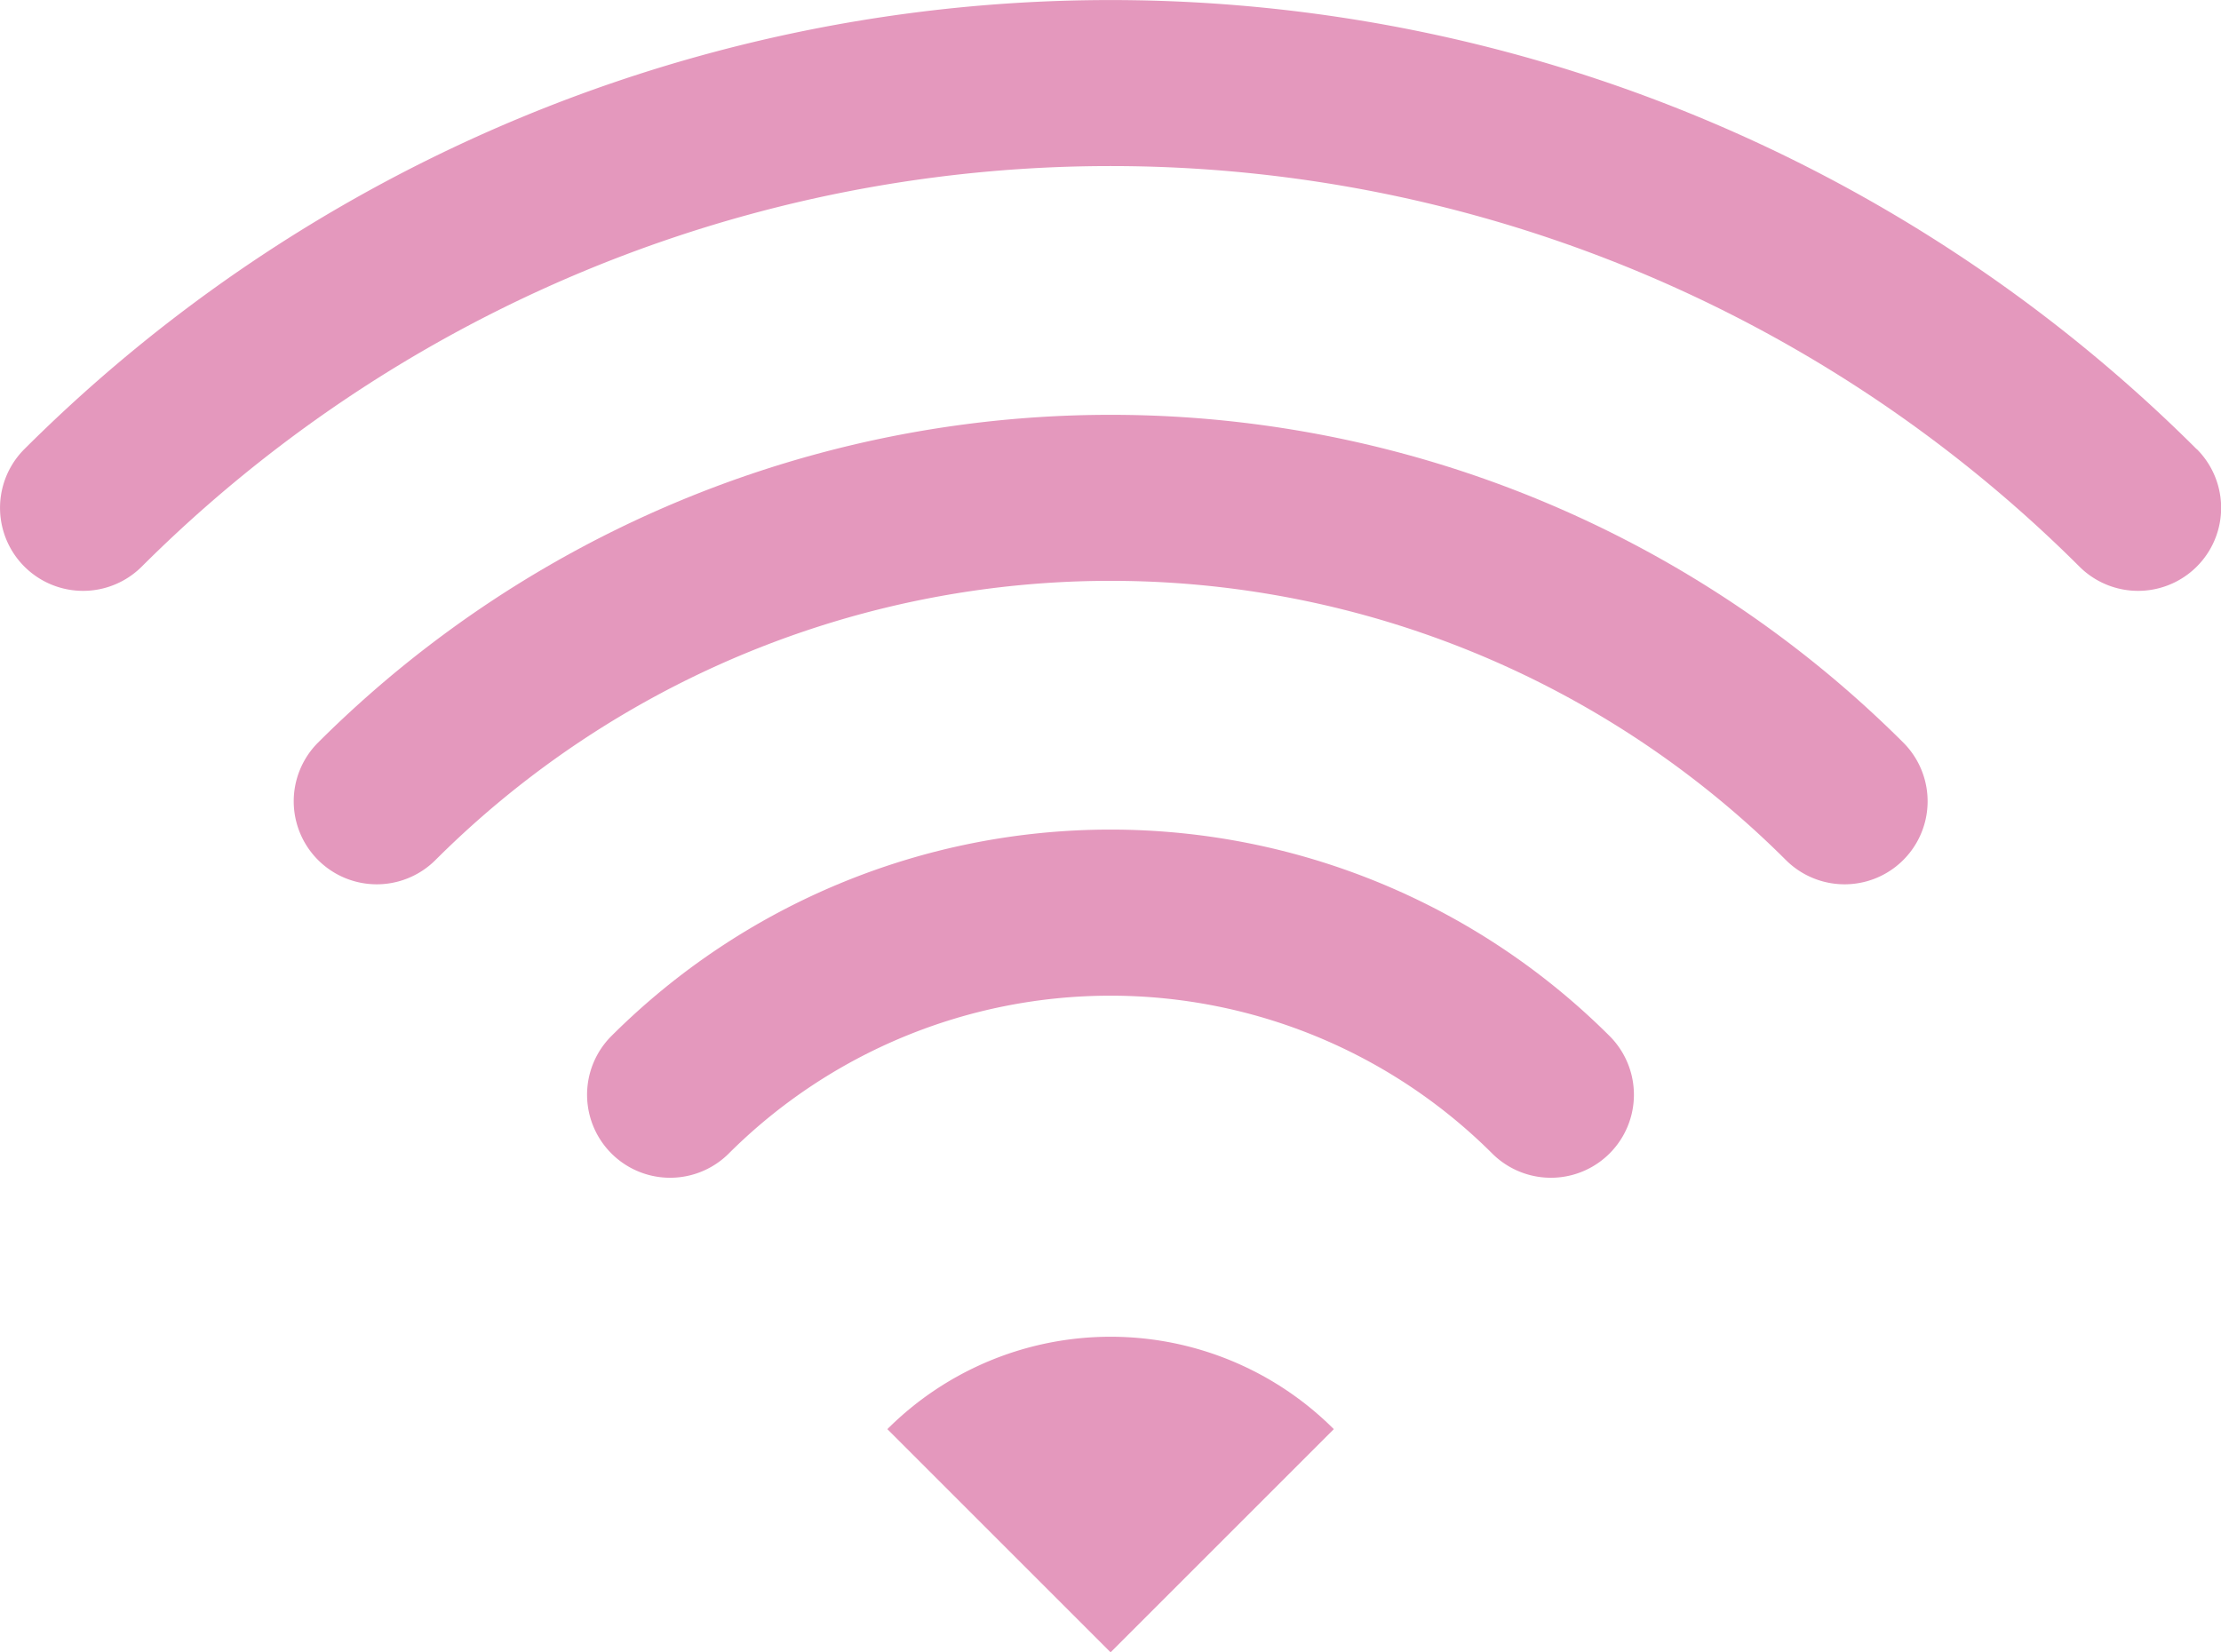 <svg xmlns="http://www.w3.org/2000/svg" width="12.765" height="9.499" viewBox="0 0 12.765 9.499">
  <g id="無料のWi-Fiのアイコン" transform="translate(0 -65.491)">
    <path id="パス_800" data-name="パス 800" d="M12.625,68.073a8.838,8.838,0,0,0-12.485,0,.477.477,0,0,0,.675.675,7.884,7.884,0,0,1,11.136,0,.477.477,0,1,0,.675-.675Z" transform="translate(0)" fill="#e498bd"/>
    <path id="パス_801" data-name="パス 801" d="M67.809,163.027a.477.477,0,0,0,.675.675,5.494,5.494,0,0,1,7.761,0,.477.477,0,1,0,.675-.675A6.449,6.449,0,0,0,67.809,163.027Z" transform="translate(-65.981 -93.267)" fill="#e498bd"/>
    <path id="パス_802" data-name="パス 802" d="M135.483,257.994a.477.477,0,1,0,.675.675,3.106,3.106,0,0,1,4.387,0,.477.477,0,1,0,.675-.675A4.06,4.06,0,0,0,135.483,257.994Z" transform="translate(-131.969 -186.547)" fill="#e498bd"/>
    <path id="パス_803" data-name="パス 803" d="M204.54,374.272l1.283,1.283,1.283-1.283A1.815,1.815,0,0,0,204.54,374.272Z" transform="translate(-199.44 -300.565)" fill="#e498bd"/>
  </g>
</svg>
